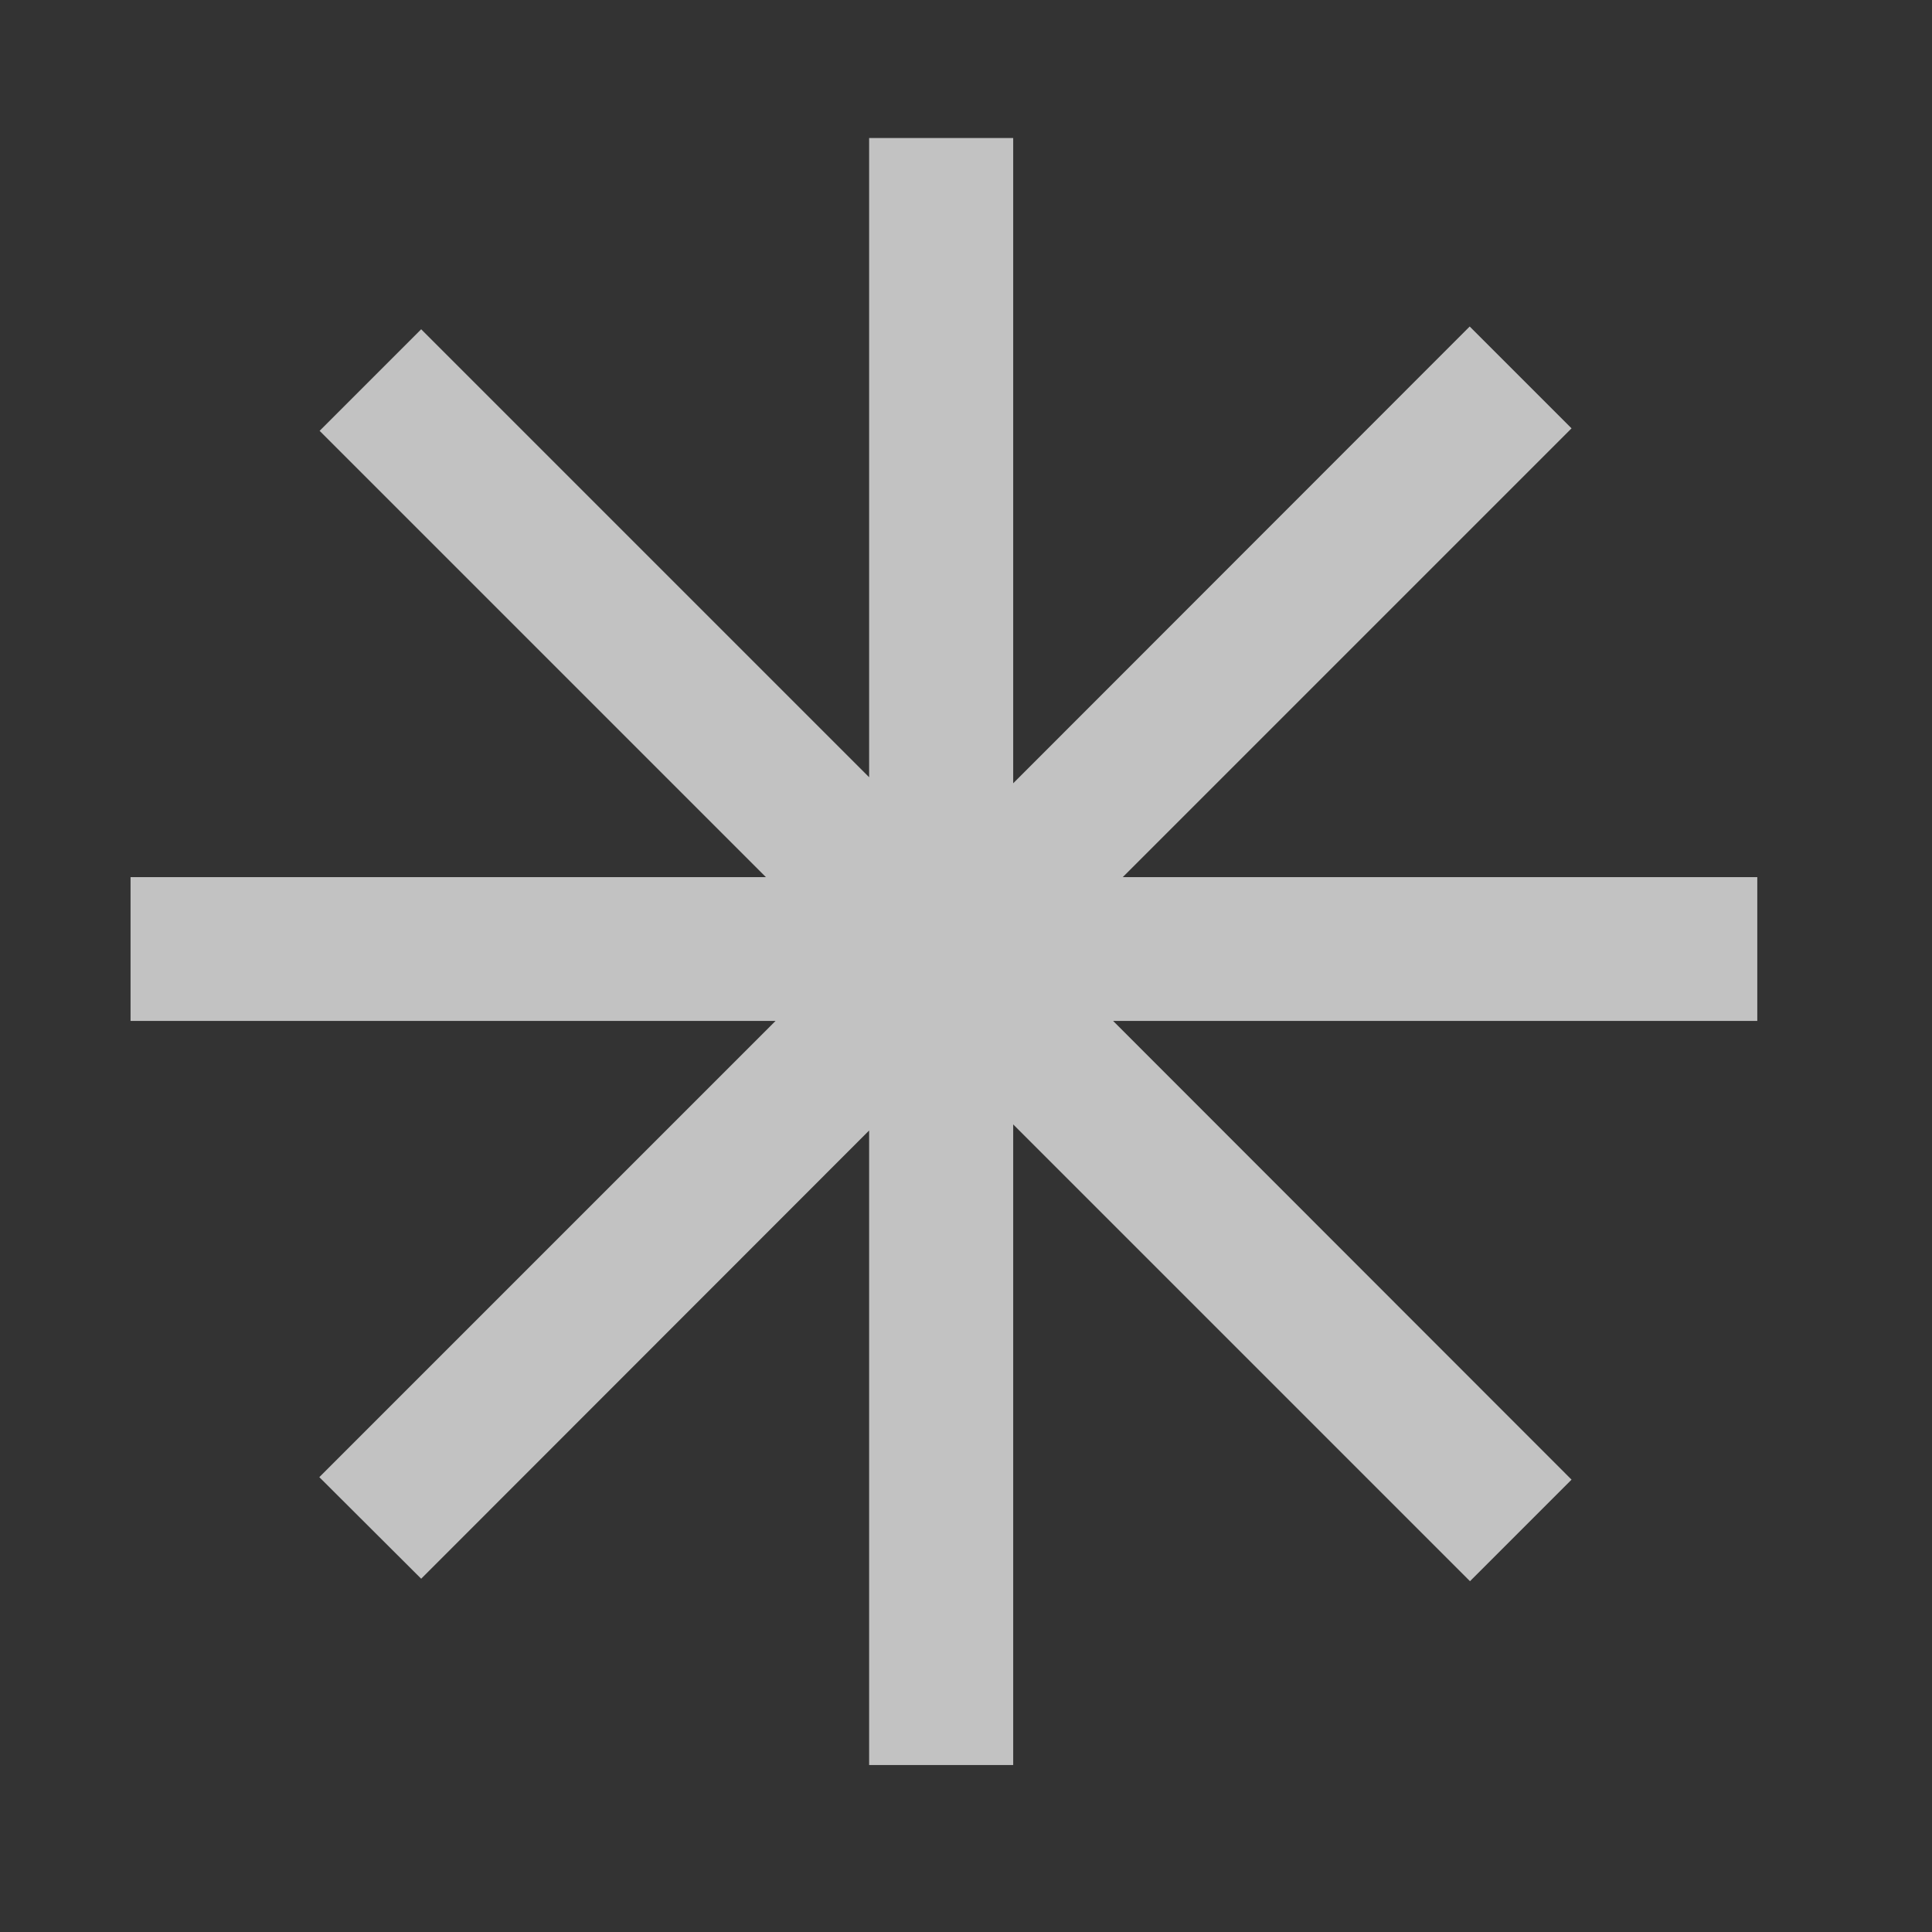 <?xml version="1.0" encoding="UTF-8"?> <svg xmlns="http://www.w3.org/2000/svg" width="7" height="7" viewBox="0 0 7 7" fill="none"><rect x="0" y="0" width="7" height="7" fill="#333333" stroke="none"/> <path opacity="0.7" fill-rule="evenodd" clip-rule="evenodd" d="M3.671 0.5H3.149V2.816L1.526 1.193L1.158 1.561L2.775 3.178H0.473L0.473 3.699H2.81L1.157 5.352L1.526 5.72L3.149 4.096V6.395H3.671V4.074L5.326 5.729L5.694 5.361L4.033 3.699H6.367V3.178H4.068L5.694 1.552L5.325 1.183L3.671 2.838V0.5Z" fill="white"></path> </svg> 
